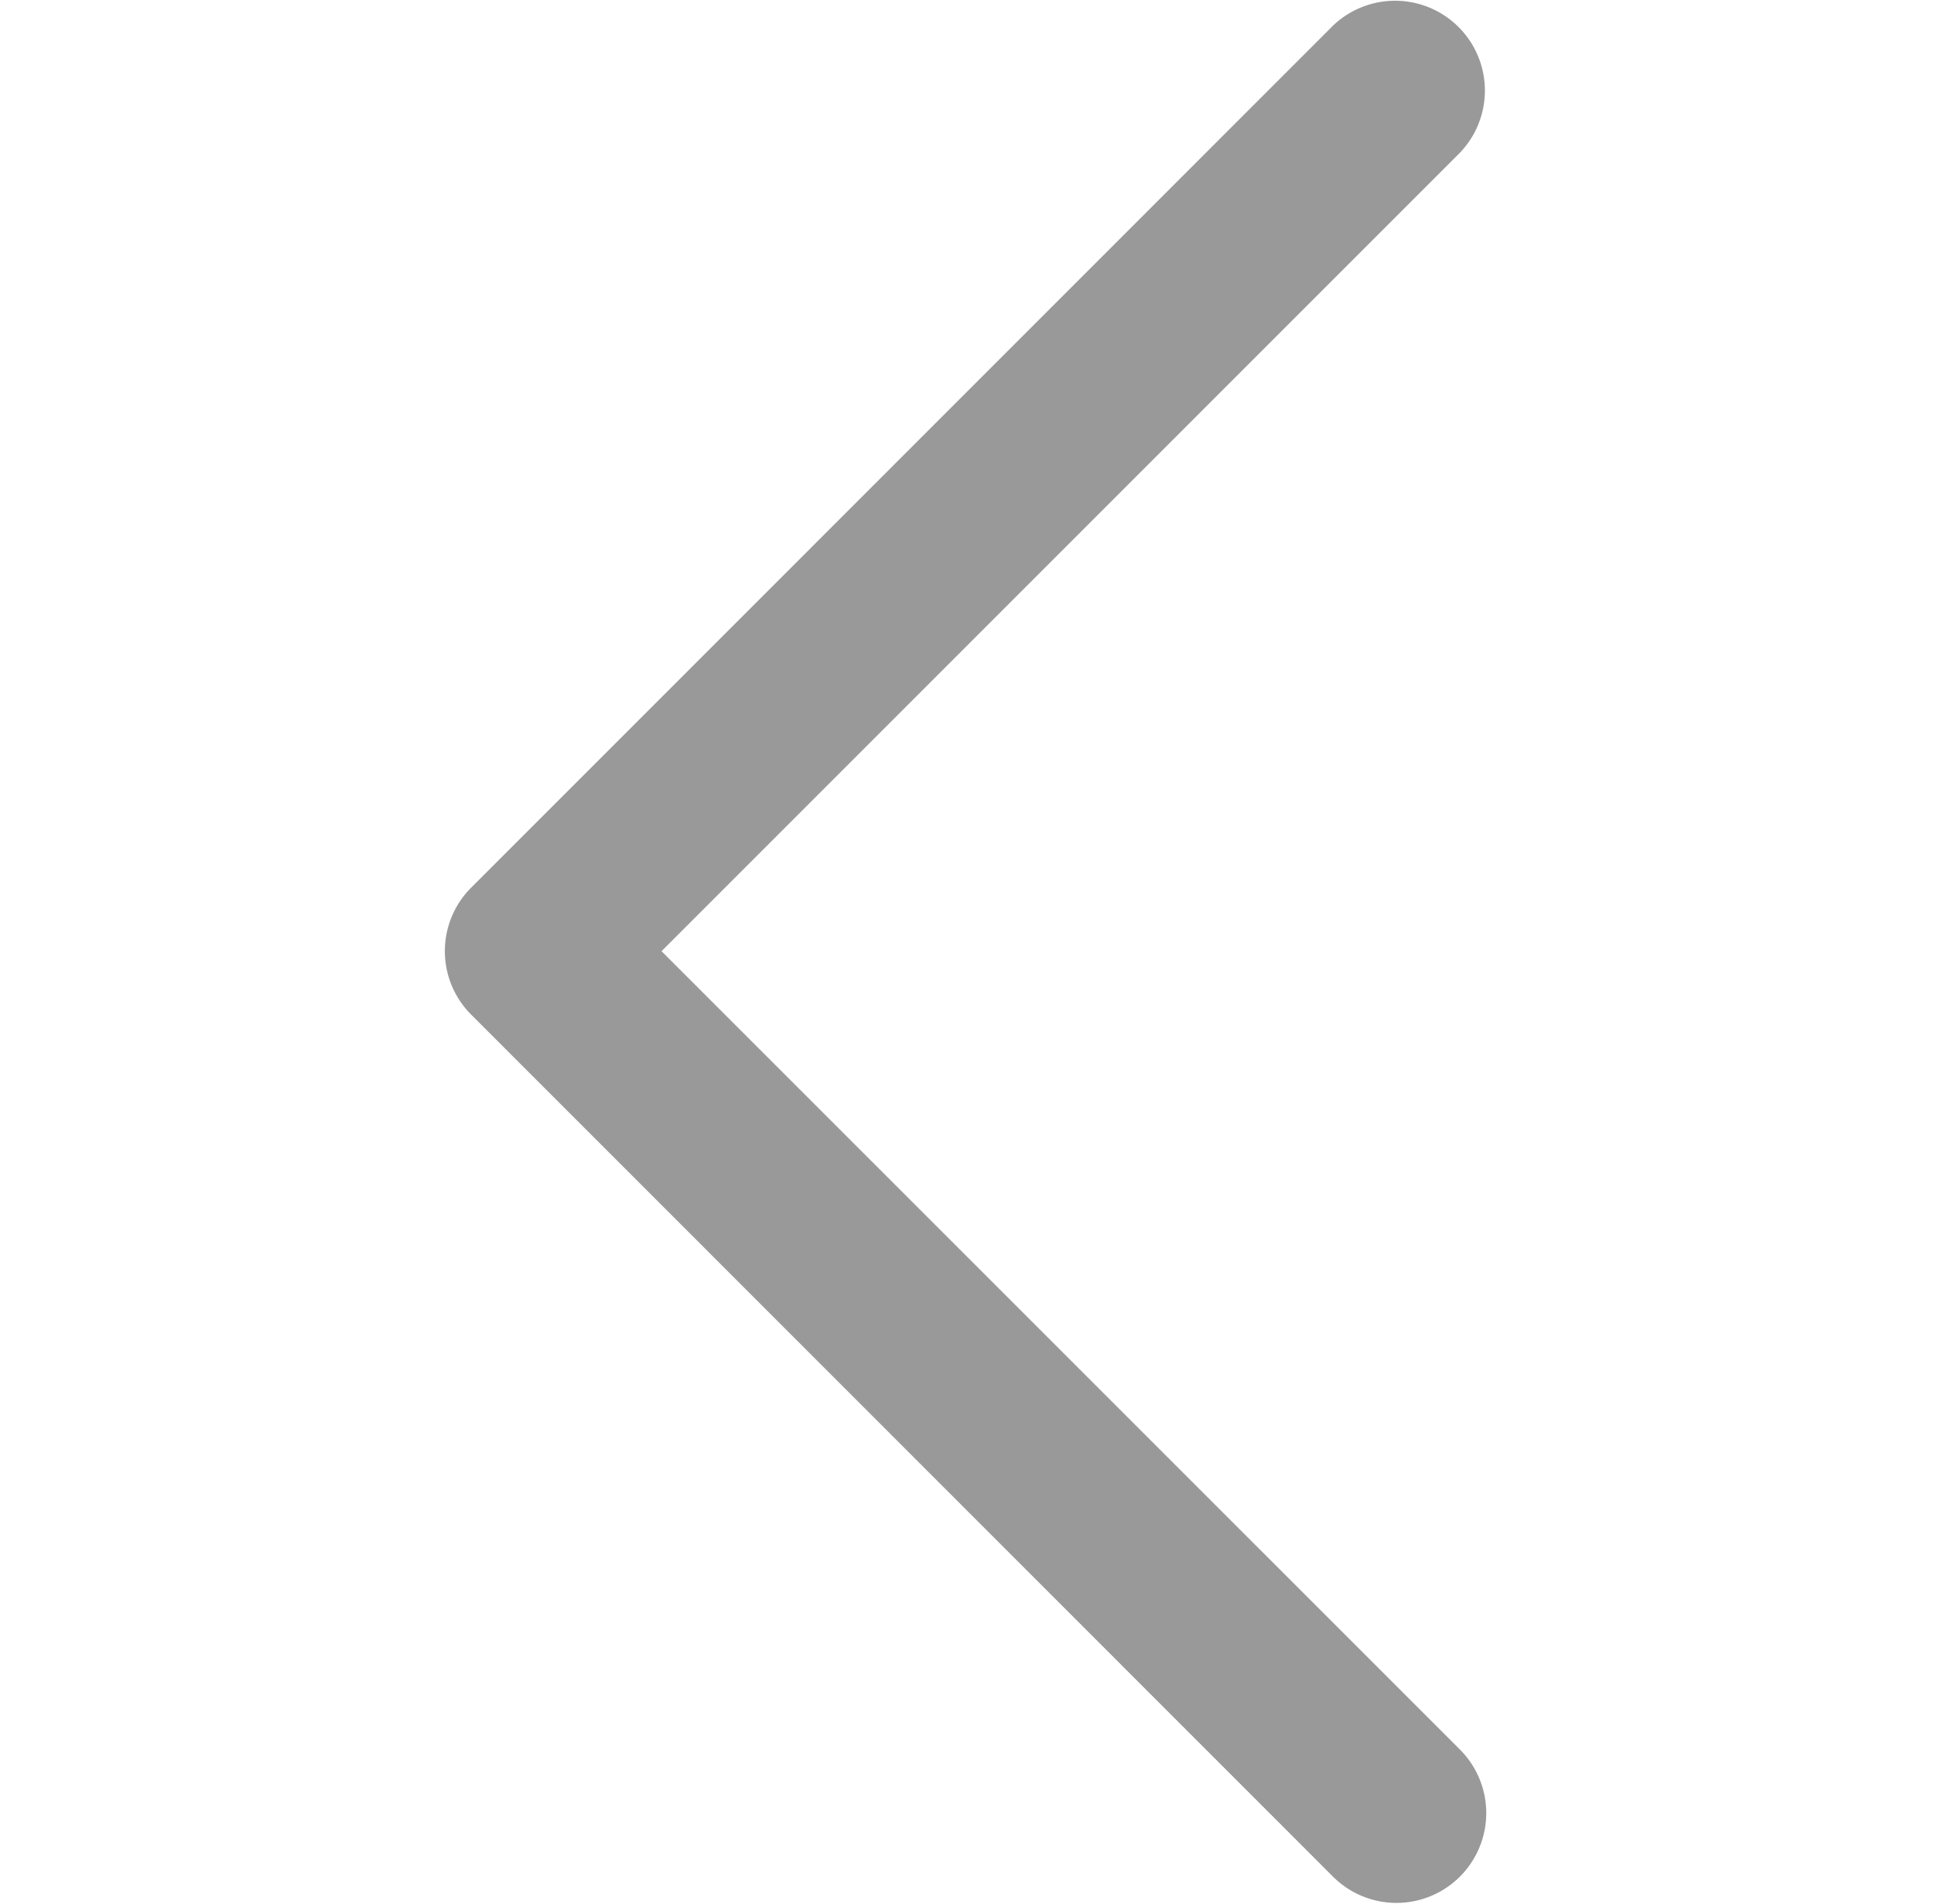 <svg xmlns="http://www.w3.org/2000/svg" width="18" height="17.719" viewBox="0 0 18 17.719">
  <defs>
    <style>
      .cls-1 {
        fill: #999;
        fill-rule: evenodd;
      }
    </style>
  </defs>
  <path id="形状_5" data-name="形状 5" class="cls-1" d="M213.231,597.115a0.836,0.836,0,0,0,.591-1.427l-7.431-7.43,7.431-7.431a0.836,0.836,0,0,0-1.182-1.182l-8.021,8.022a0.835,0.835,0,0,0,0,1.181l8.021,8.022A0.835,0.835,0,0,0,213.231,597.115Z" transform="translate(-200.234 -579.406)"/>
</svg>
